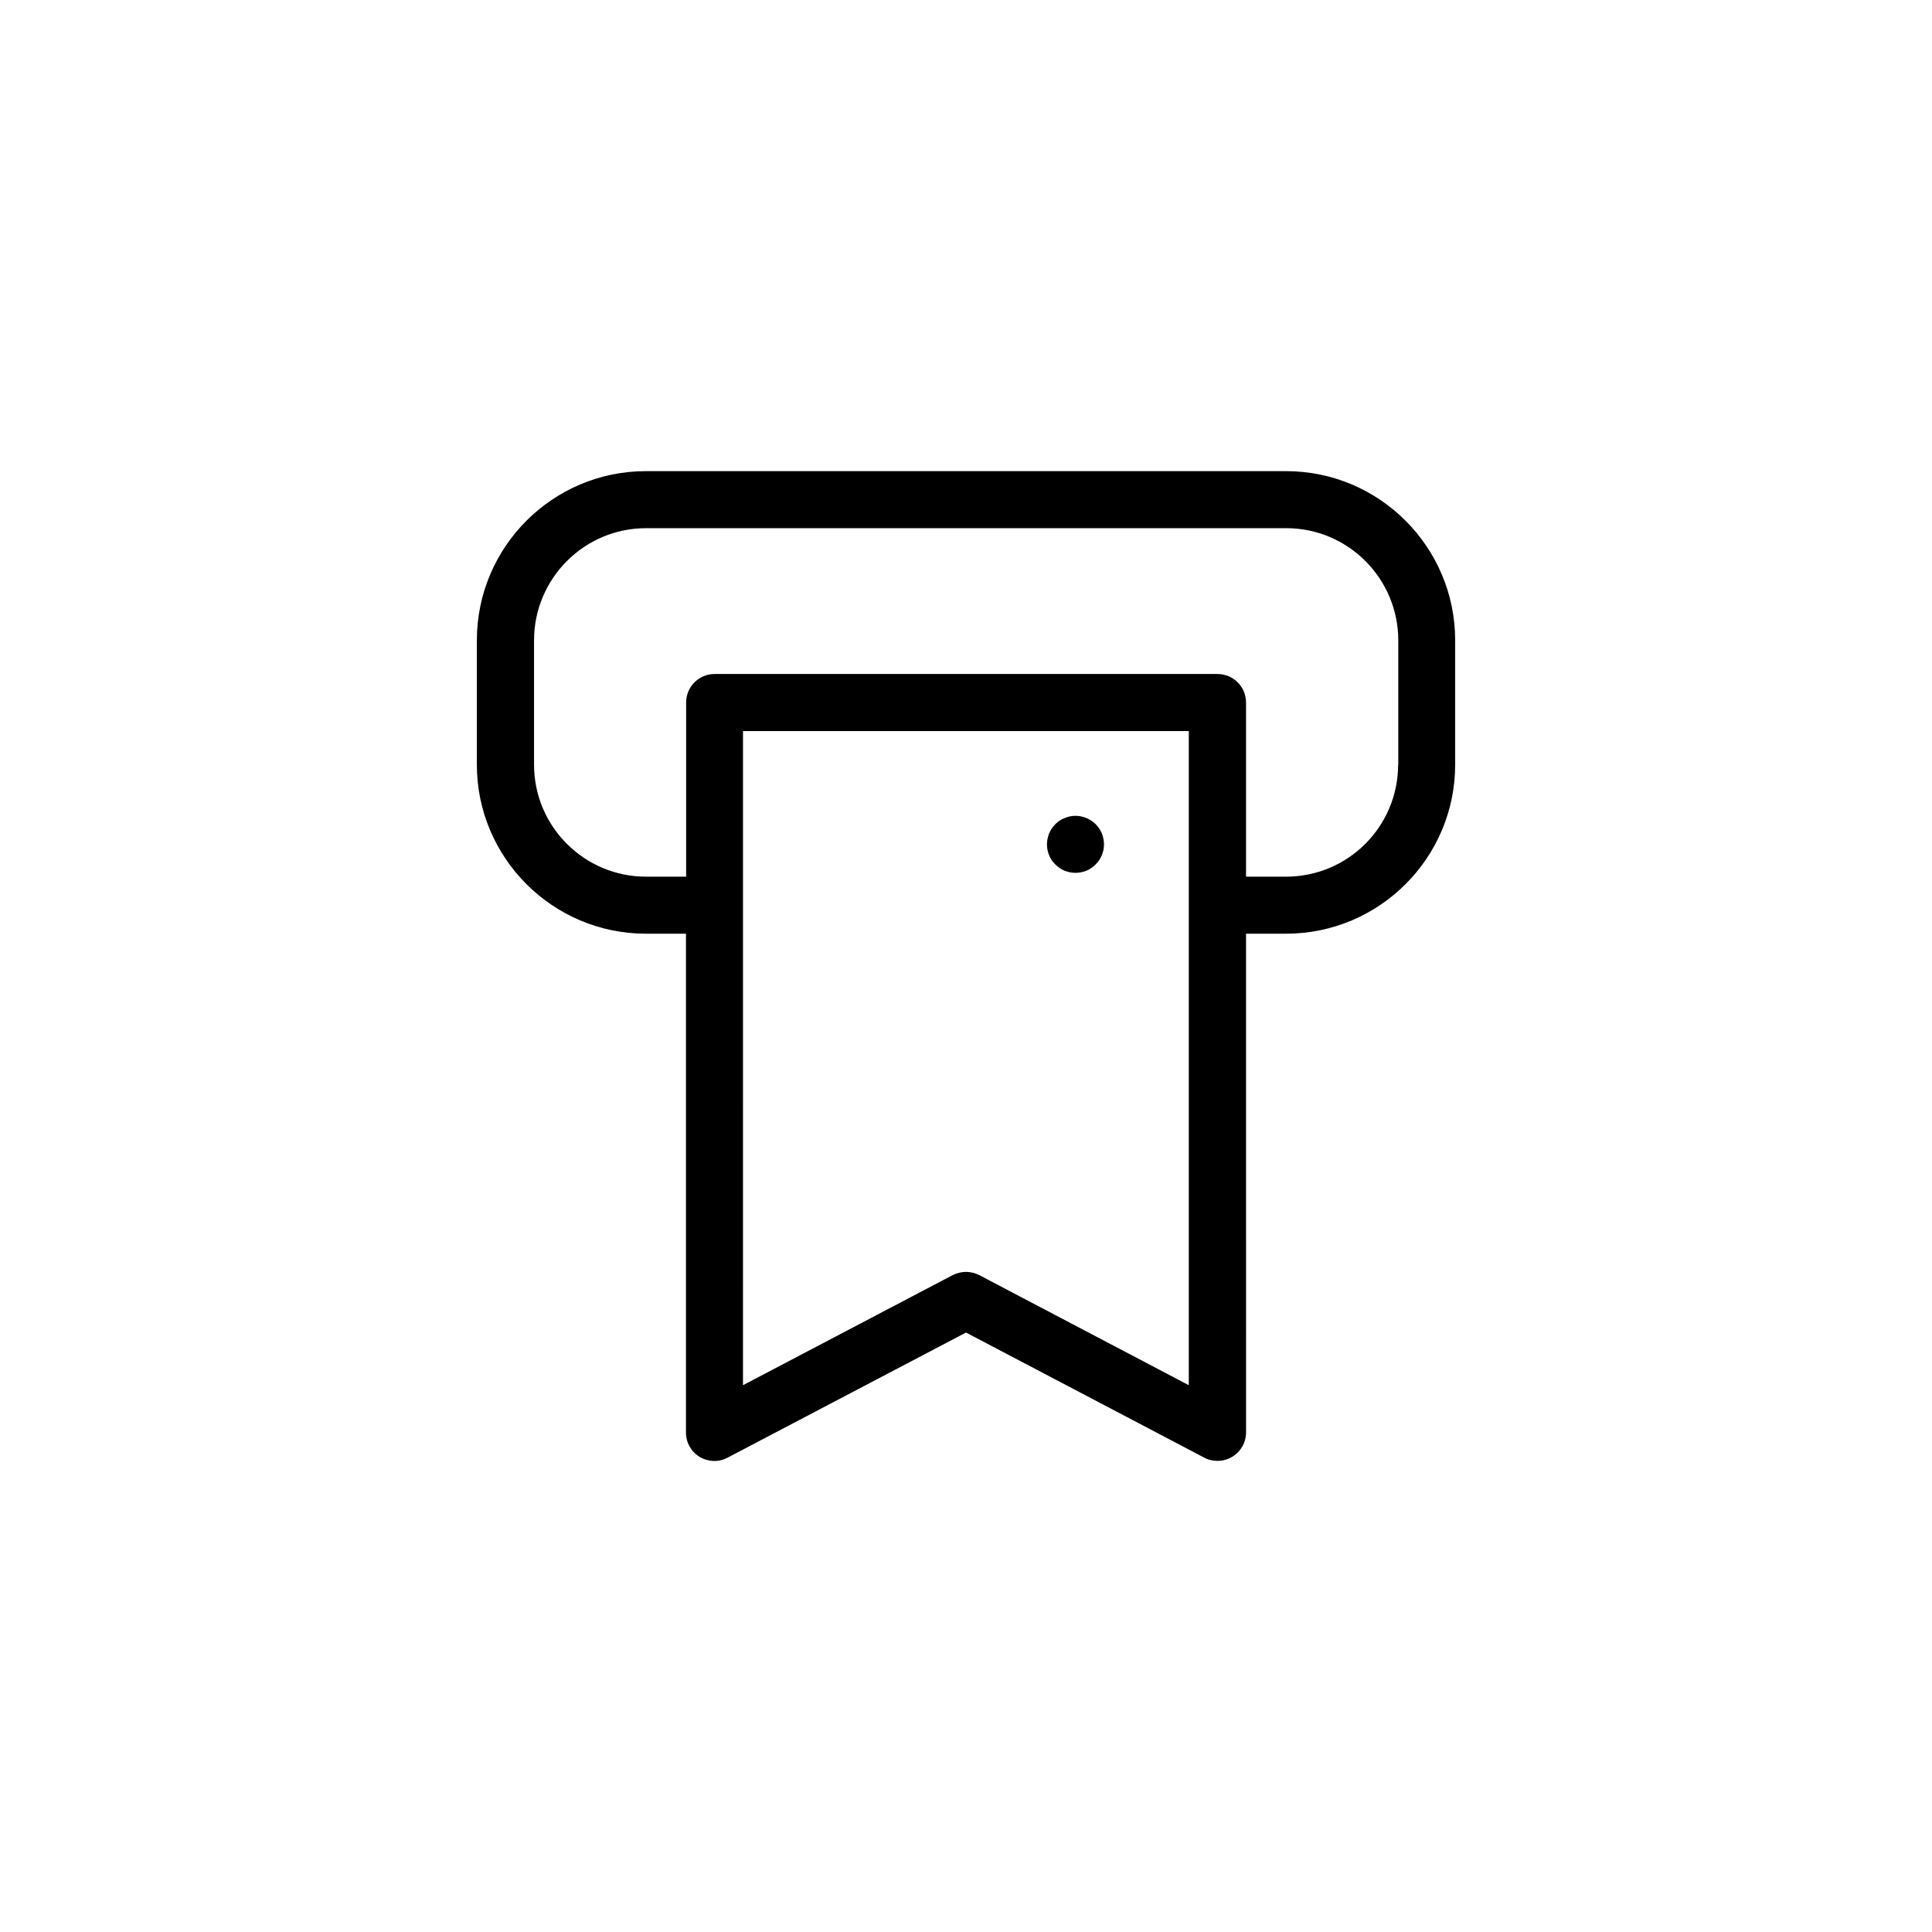 <?xml version="1.0" encoding="UTF-8"?>
<!-- Uploaded to: ICON Repo, www.iconrepo.com, Generator: ICON Repo Mixer Tools -->
<svg fill="#000000" width="800px" height="800px" version="1.1" viewBox="144 144 512 512" xmlns="http://www.w3.org/2000/svg">
 <g>
  <path d="m484.84 268.86h-169.68c-24.688 0-44.789 20.102-44.789 44.84v32.949c0 24.688 20.102 44.789 44.789 44.789h10.629v132.2c0 2.672 1.359 5.09 3.629 6.449 2.266 1.359 5.09 1.461 7.406 0.203l63.18-33.152 63.129 33.152c1.109 0.605 2.316 0.855 3.527 0.855 1.359 0 2.719-0.352 3.93-1.109 2.266-1.359 3.629-3.828 3.629-6.449l-0.004-132.15h10.629c24.688 0 44.789-20.102 44.789-44.789v-32.949c0-24.738-20.102-44.84-44.789-44.84zm-81.316 213.06c-1.109-0.555-2.316-0.855-3.527-0.855-1.211 0-2.418 0.301-3.527 0.855l-55.57 29.172 0.004-127.21v-46.148h118.14v173.36zm110.99-135.27c0 16.375-13.301 29.676-29.676 29.676h-10.629v-46.148c0-4.18-3.375-7.559-7.559-7.559h-133.26c-4.18 0-7.559 3.375-7.559 7.559v46.148h-10.629c-16.375 0-29.676-13.301-29.676-29.676v-32.949c0-16.375 13.301-29.727 29.676-29.727h169.68c16.375 0 29.676 13.352 29.676 29.727v32.949z"/>
  <path d="m436.02 364.88c-0.203-0.453-0.453-0.906-0.707-1.309-0.301-0.402-0.605-0.805-0.957-1.16-1.762-1.762-4.383-2.57-6.801-2.066-0.504 0.102-0.957 0.25-1.41 0.453-0.453 0.152-0.906 0.402-1.309 0.656-0.453 0.301-0.805 0.605-1.16 0.957-0.352 0.352-0.656 0.754-0.957 1.16-0.25 0.402-0.504 0.855-0.707 1.309-0.152 0.453-0.301 0.906-0.402 1.41-0.102 0.453-0.152 0.957-0.152 1.461 0 2.016 0.754 3.93 2.215 5.34 0.707 0.707 1.512 1.258 2.469 1.664 0.906 0.352 1.863 0.555 2.871 0.555 1.008 0 1.965-0.203 2.871-0.555 0.957-0.402 1.762-0.957 2.469-1.664 1.41-1.41 2.215-3.324 2.215-5.34 0-0.504-0.051-1.008-0.152-1.461-0.09-0.504-0.242-0.957-0.395-1.41z"/>
 </g>
</svg>